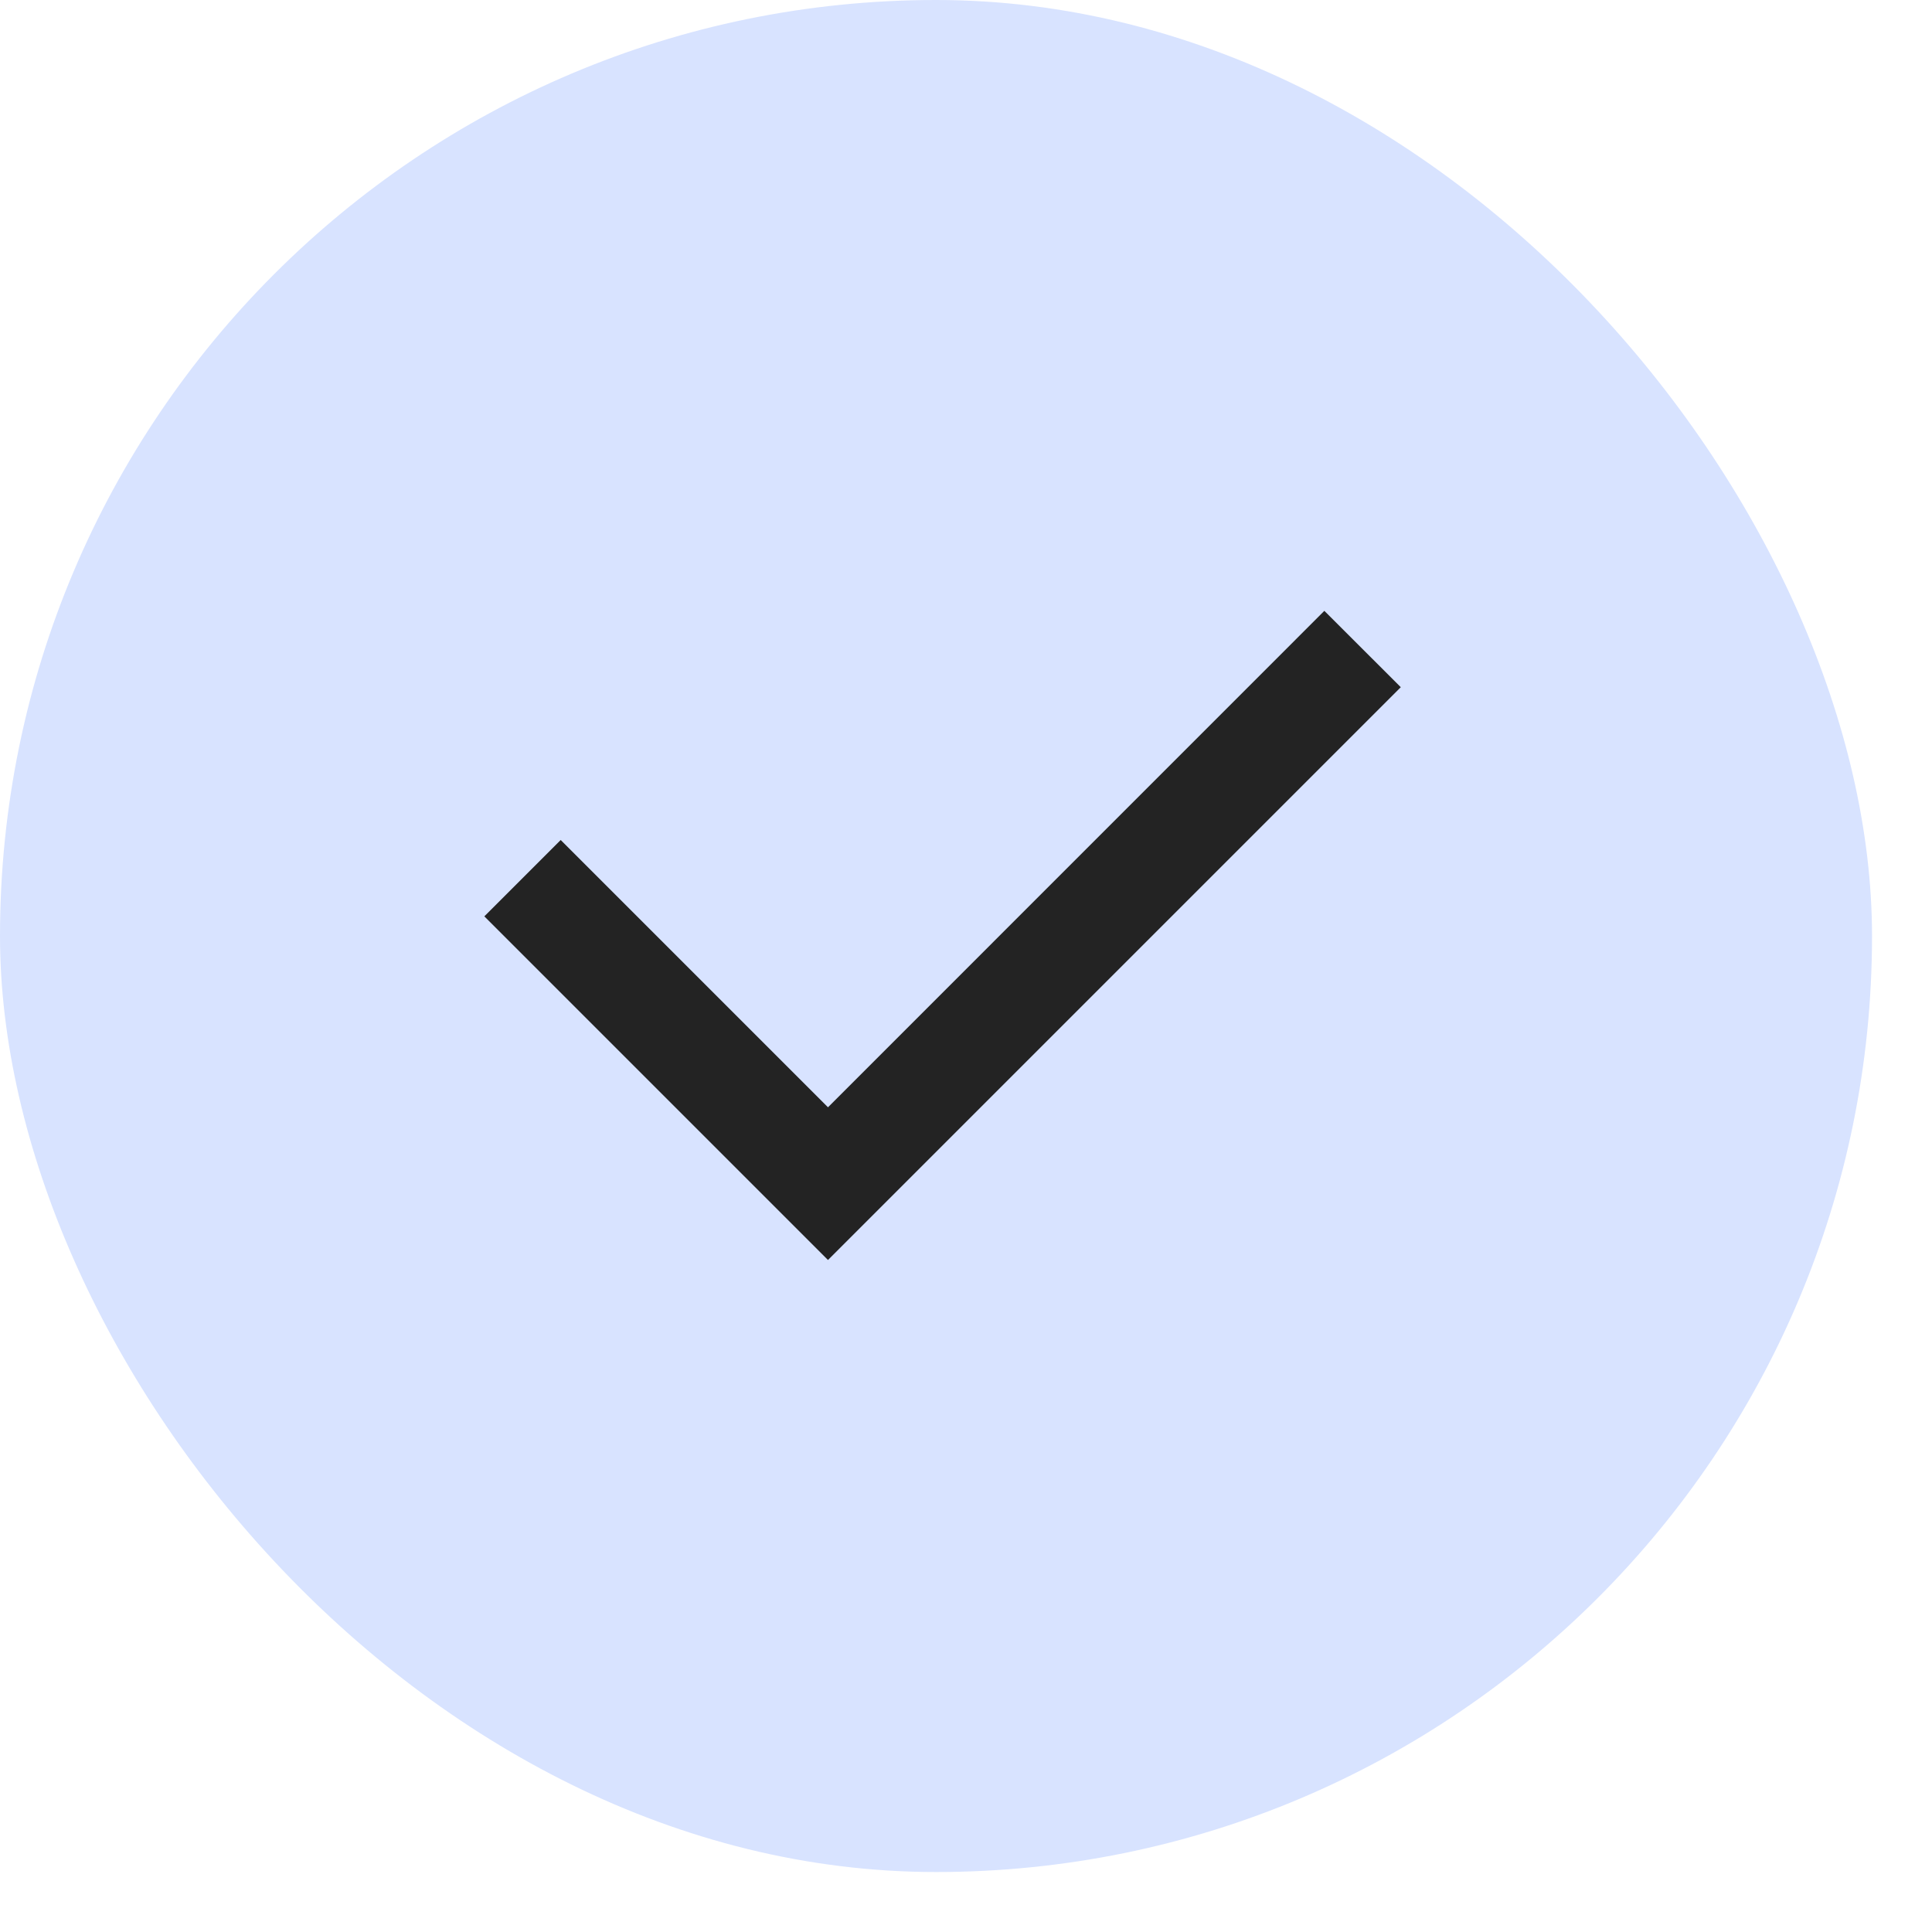<svg width="23" height="23" viewBox="0 0 23 23" fill="none" xmlns="http://www.w3.org/2000/svg">
<rect width="22.286" height="22.286" rx="11.143" fill="#D8E3FF"/>
<path d="M9.857 13.182L15.766 7.272L16.676 8.181L9.857 15L5.766 10.909L6.675 10L9.857 13.182Z" fill="#232323"/>
</svg>
